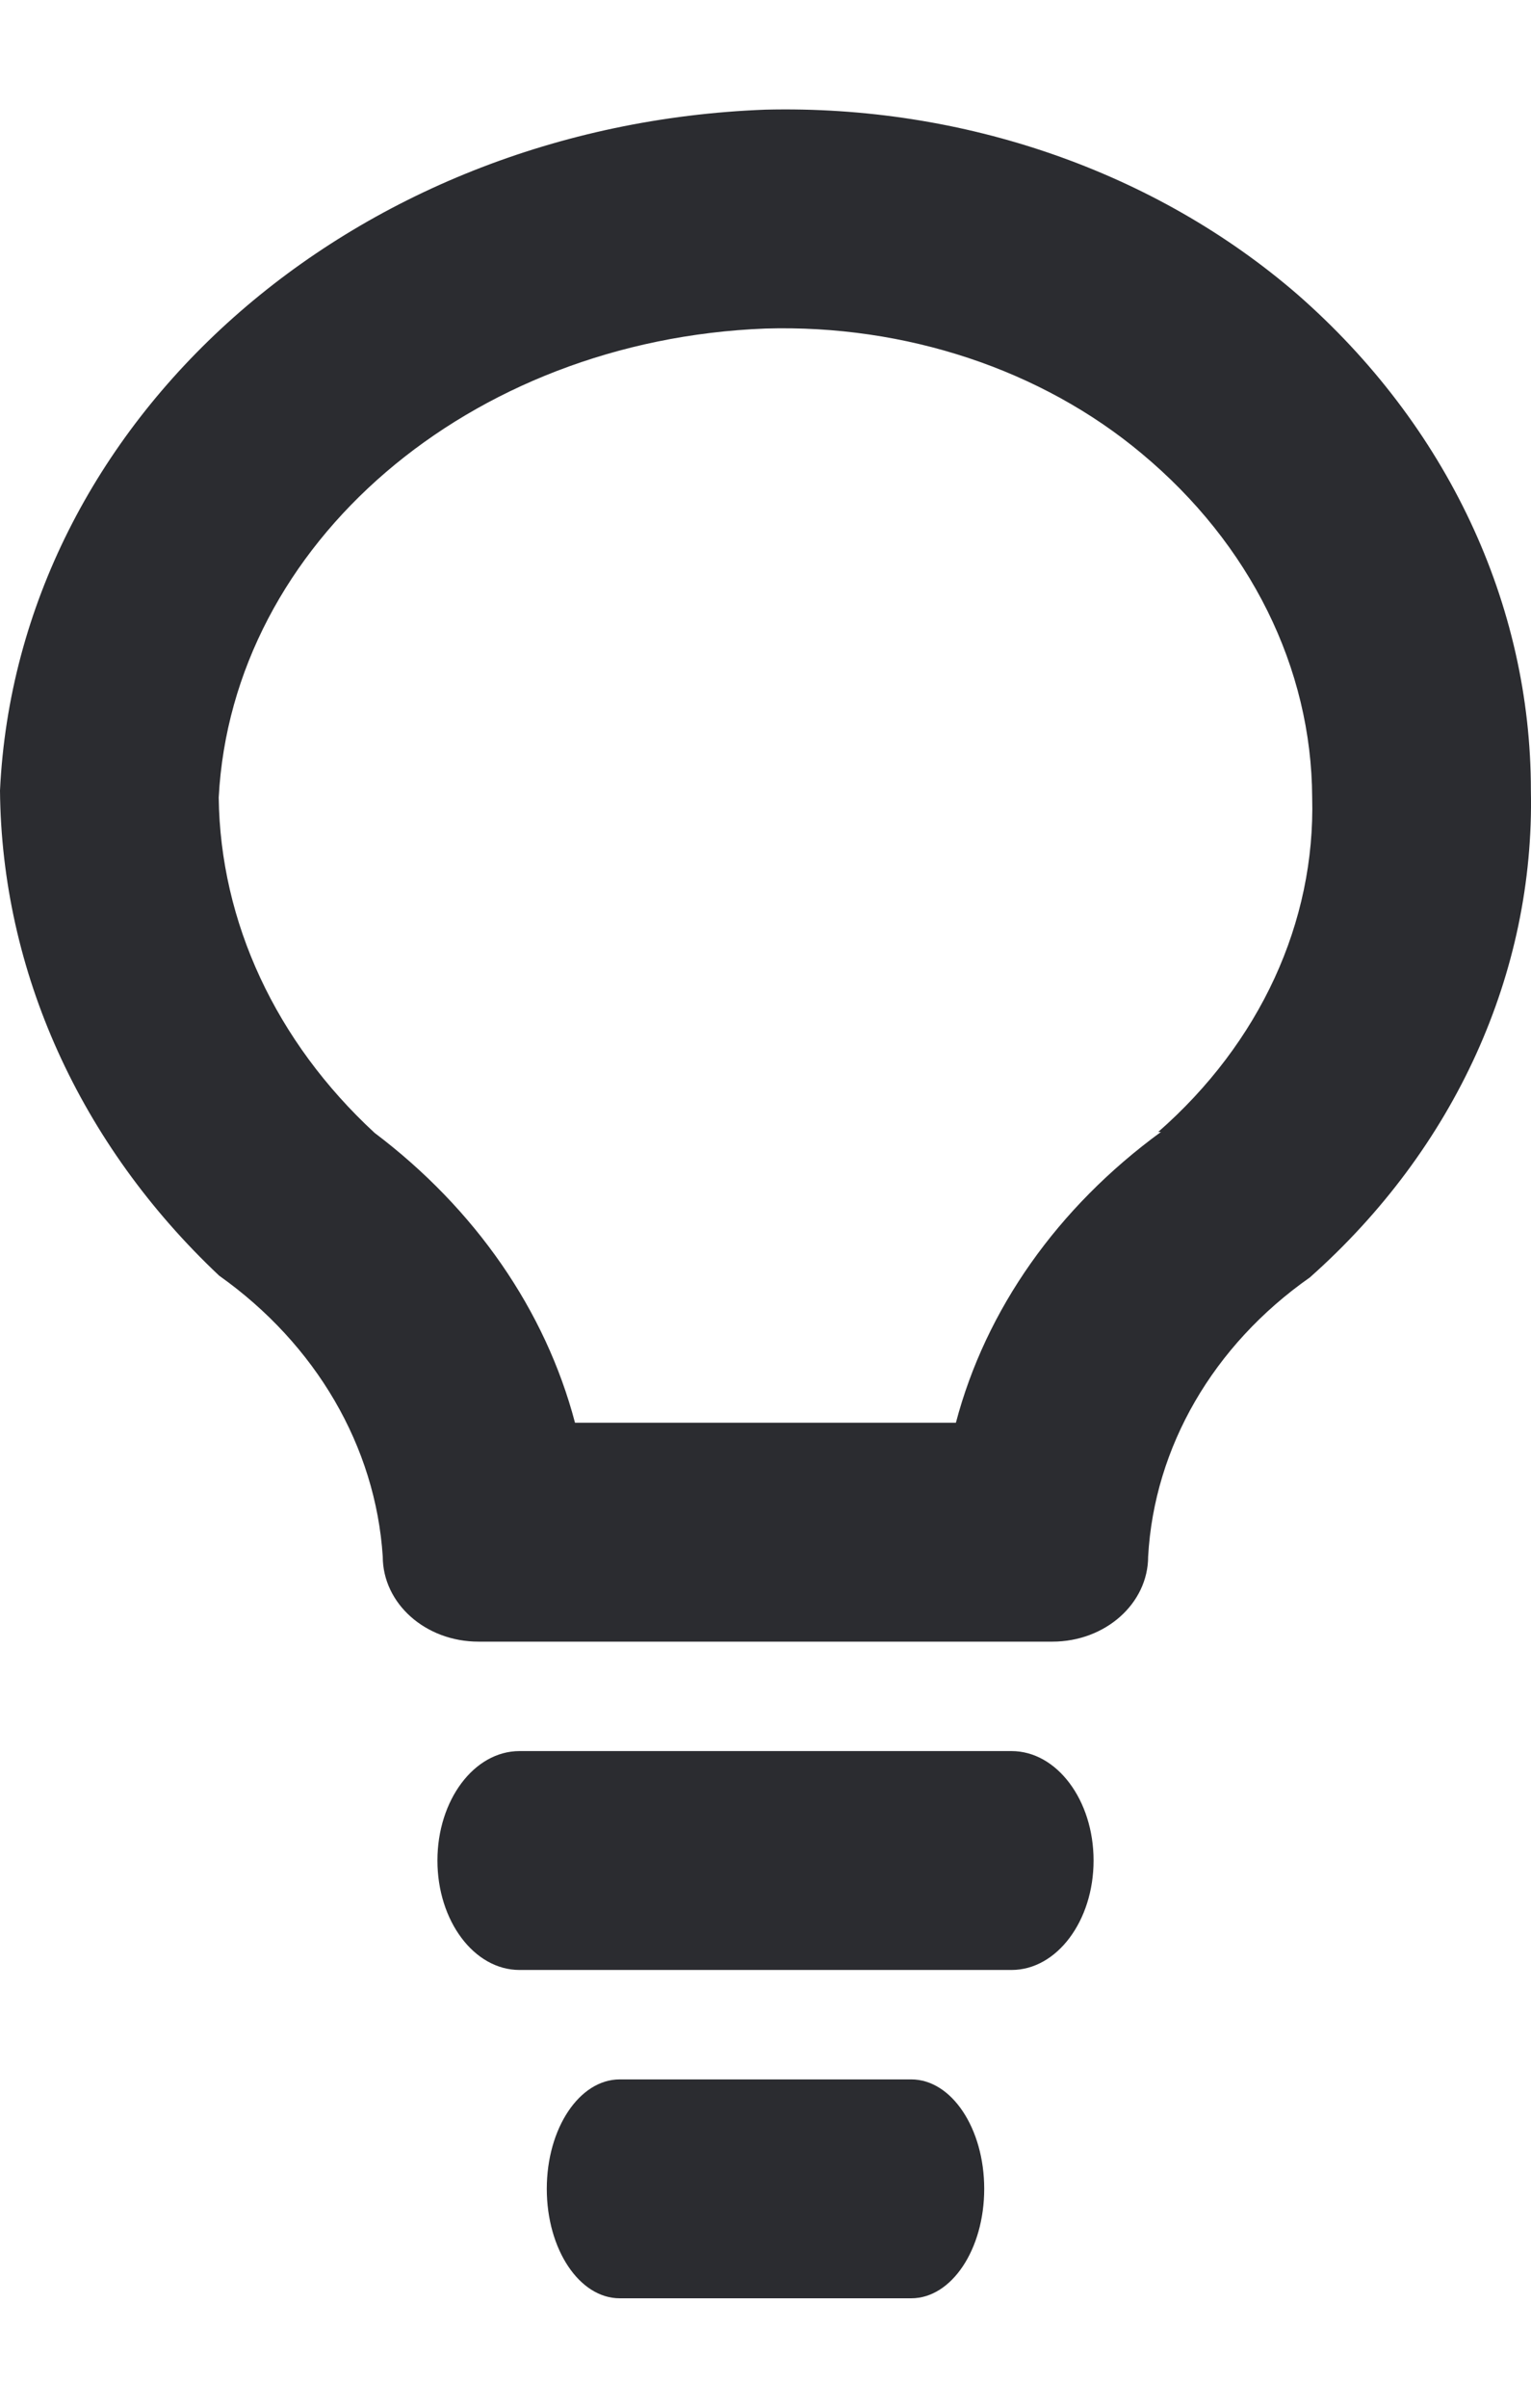 <?xml version="1.0" encoding="UTF-8"?>
<svg width="14px" height="22px" viewBox="0 0 14 22" version="1.1" xmlns="http://www.w3.org/2000/svg" xmlns:xlink="http://www.w3.org/1999/xlink">
    <!-- Generator: Sketch 60.1 (88133) - https://sketch.com -->
    <title>Artboard</title>
    <desc>Created with Sketch.</desc>
    <g id="Artboard" stroke="none" stroke-width="1" fill="none" fill-rule="evenodd">
        <path d="M6.999,1.002 C3.202,1.145 0.16,3.848 0,7.223 C0.014,8.873 0.73,10.456 2.004,11.656 C2.89,12.284 3.434,13.217 3.5,14.222 C3.5,14.652 3.891,15 4.375,15 L9.624,15 C10.107,15 10.499,14.652 10.499,14.222 C10.555,13.222 11.094,12.292 11.978,11.672 C13.304,10.495 14.034,8.889 13.999,7.223 C14,5.519 13.231,3.885 11.864,2.69 C10.565,1.567 8.811,0.958 6.999,1.002 Z M10.616,10.343 C9.672,11.032 9.014,11.964 8.741,13 L5.258,13 C4.988,11.974 4.346,11.046 3.425,10.351 C2.522,9.517 2.014,8.425 2,7.287 C2.122,4.966 4.291,3.107 6.999,3.002 C8.28,2.964 9.524,3.377 10.441,4.145 C11.432,4.97 11.994,6.103 11.999,7.287 C12.029,8.427 11.521,9.529 10.591,10.343 L10.616,10.343 Z" id="Shape" fill="#2B2C30" fill-rule="nonzero"></path>
        <path d="M9.25,16 L4.75,16 C4.336,16 4,16.448 4,17 C4,17.552 4.336,18 4.75,18 L9.25,18 C9.664,18 10,17.552 10,17 C10,16.448 9.664,16 9.25,16 Z" id="Path" fill="#2B2C30" fill-rule="nonzero"></path>
        <path d="M8.333,19 L5.667,19 C5.298,19 5,19.448 5,20 C5,20.552 5.298,21 5.667,21 L8.333,21 C8.702,21 9,20.552 9,20 C9,19.448 8.702,19 8.333,19 Z" id="Path" fill="#2B2C30" fill-rule="nonzero"></path>
    </g>
</svg>